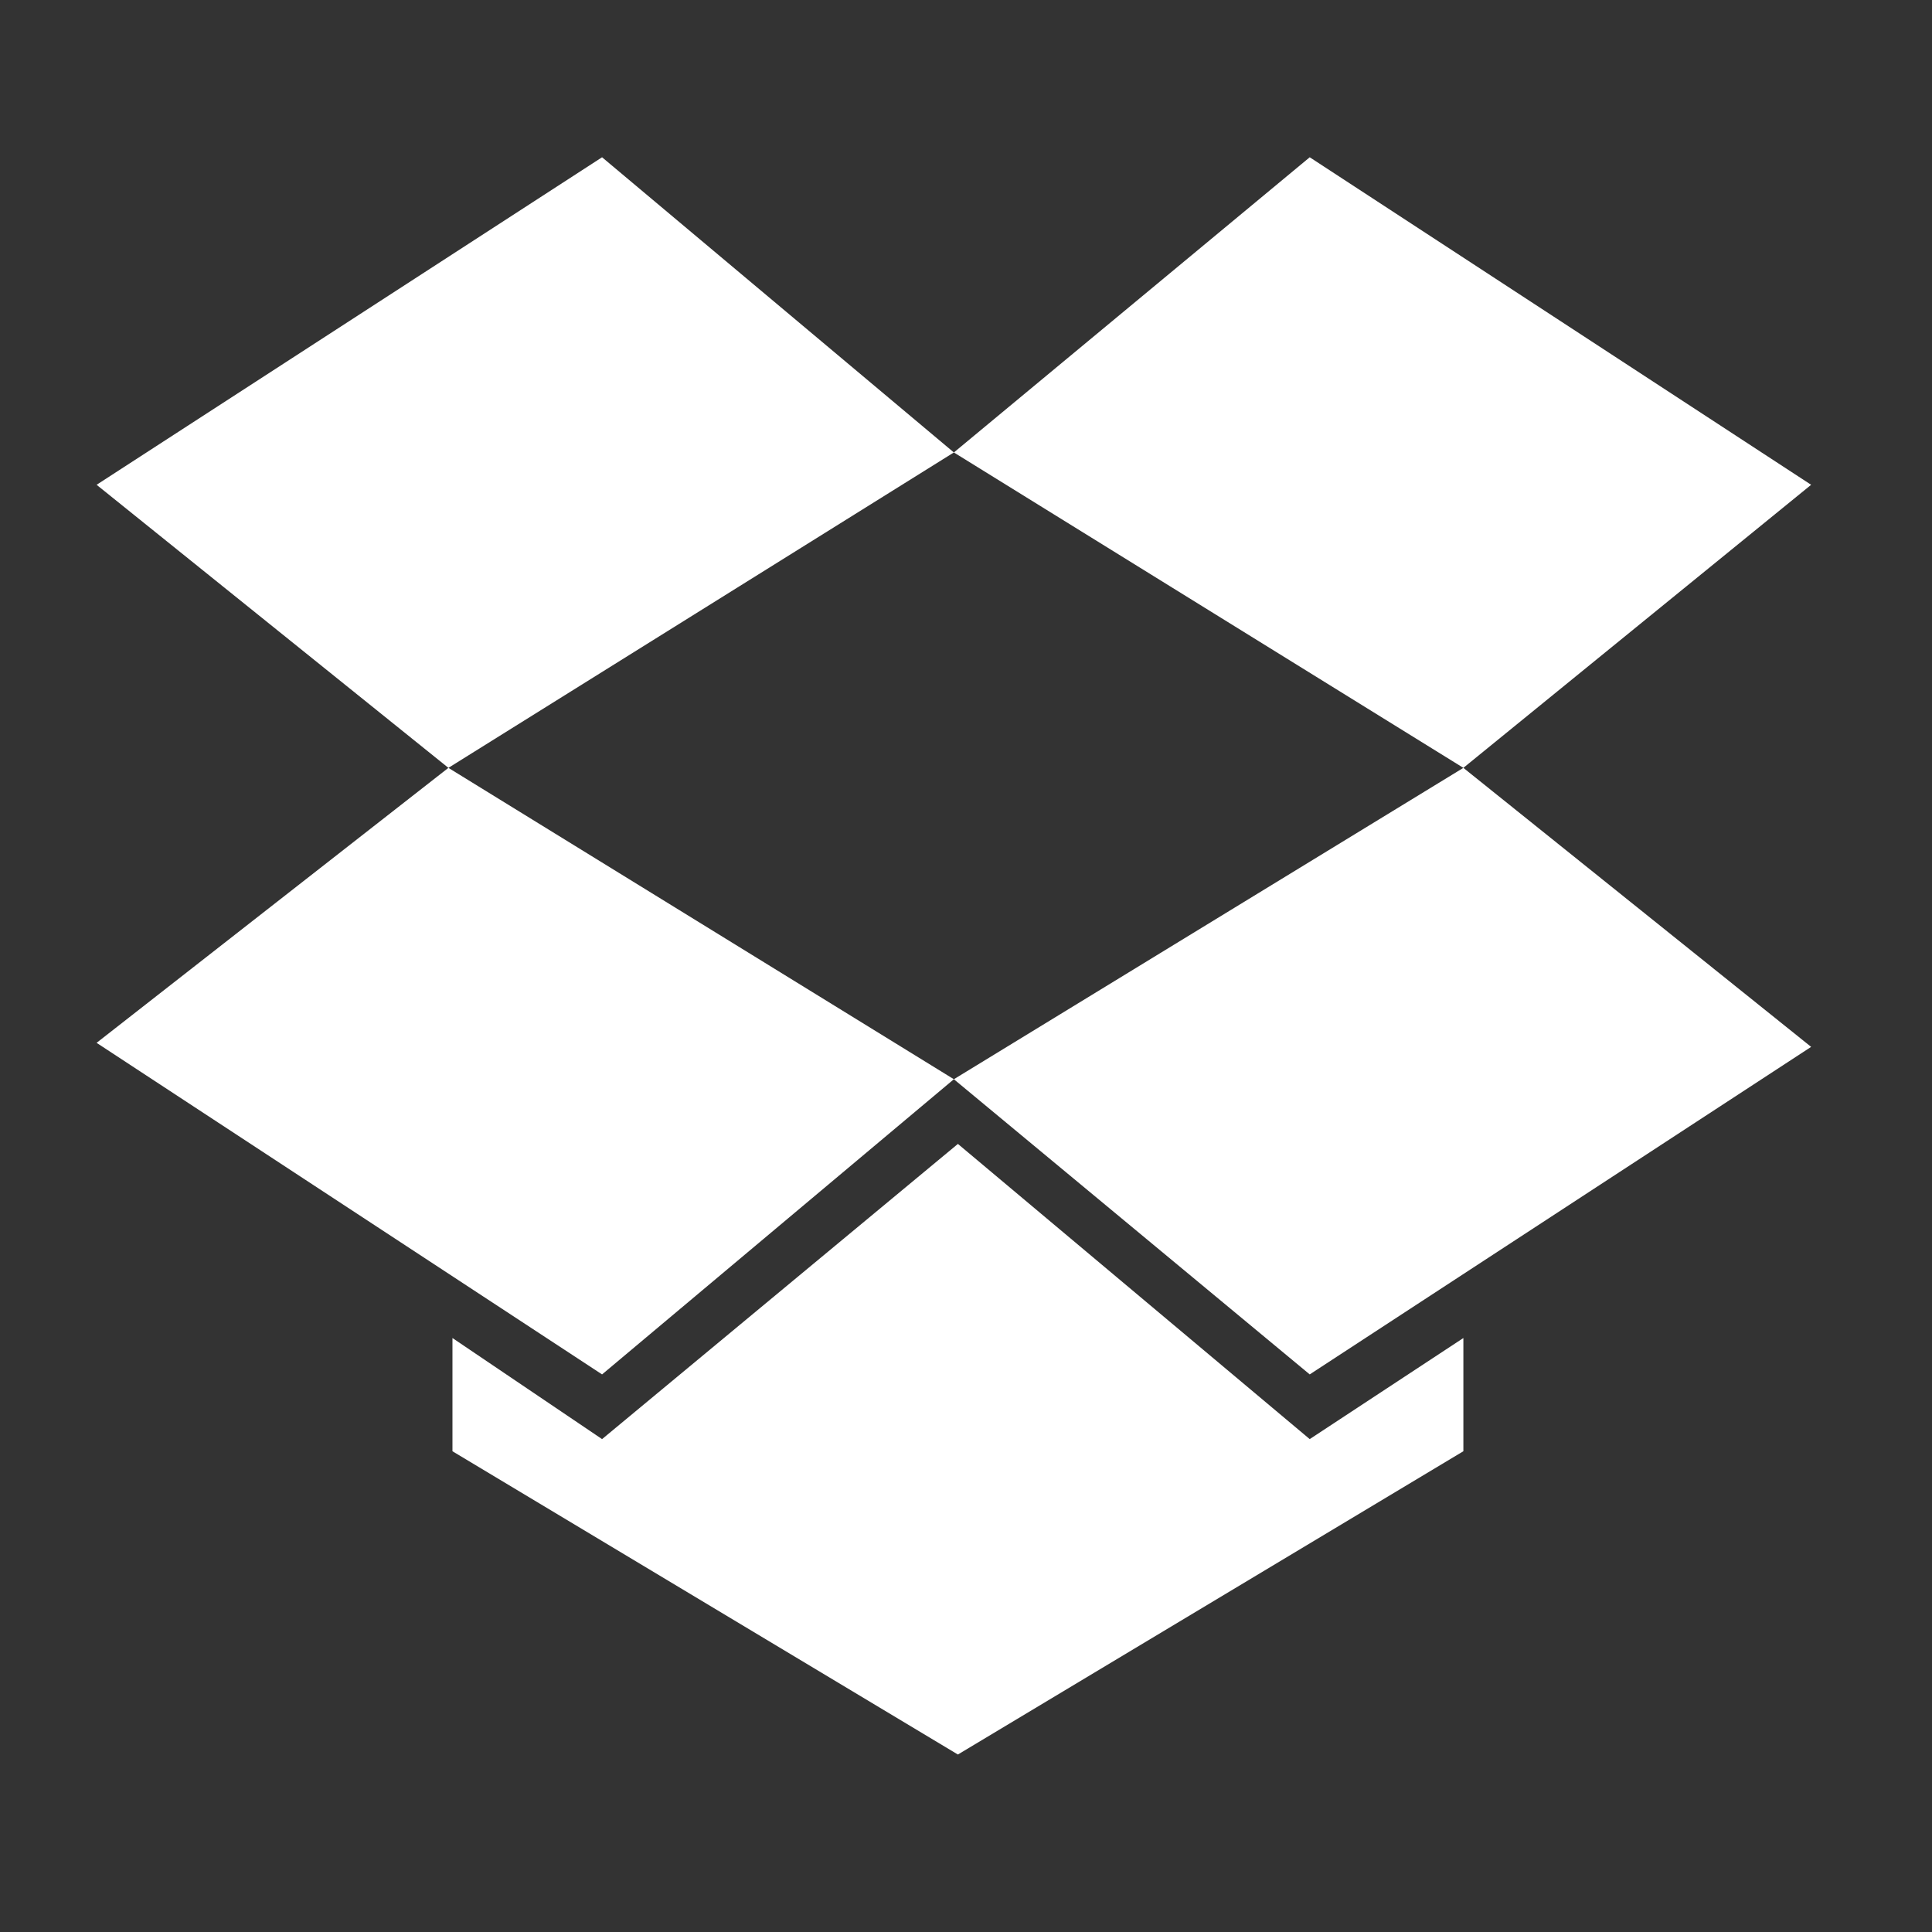 <svg width="100" height="100" viewBox="0 0 100 100" fill="none" xmlns="http://www.w3.org/2000/svg">
<rect x="0" y="0" width="100" height="100" fill="#333333" stroke="none"/>
<g clip-path="url(#clip0_280_531)">
<path d="M31.163 8.14L5 25.093L23.209 39.744L49.372 23.419L31.163 8.14ZM5 53.977L31.163 71.139L49.372 55.861L23.209 39.744L5 53.977ZM49.372 55.861L67.791 71.139L93.744 54.186L75.744 39.744L49.372 55.861ZM93.744 25.093L67.791 8.14L49.372 23.419L75.744 39.744L93.744 25.093ZM49.581 59.209L31.163 74.488L23.419 69.256V75.116L49.581 90.814L75.744 75.116V69.256L67.791 74.488L49.581 59.209Z" fill="white"/>
</g>
<defs>
<clipPath id="clip0_280_531">
<rect width="90" height="83.721" fill="white" transform="translate(5 8.14)"/>
</clipPath>
</defs>
</svg>
